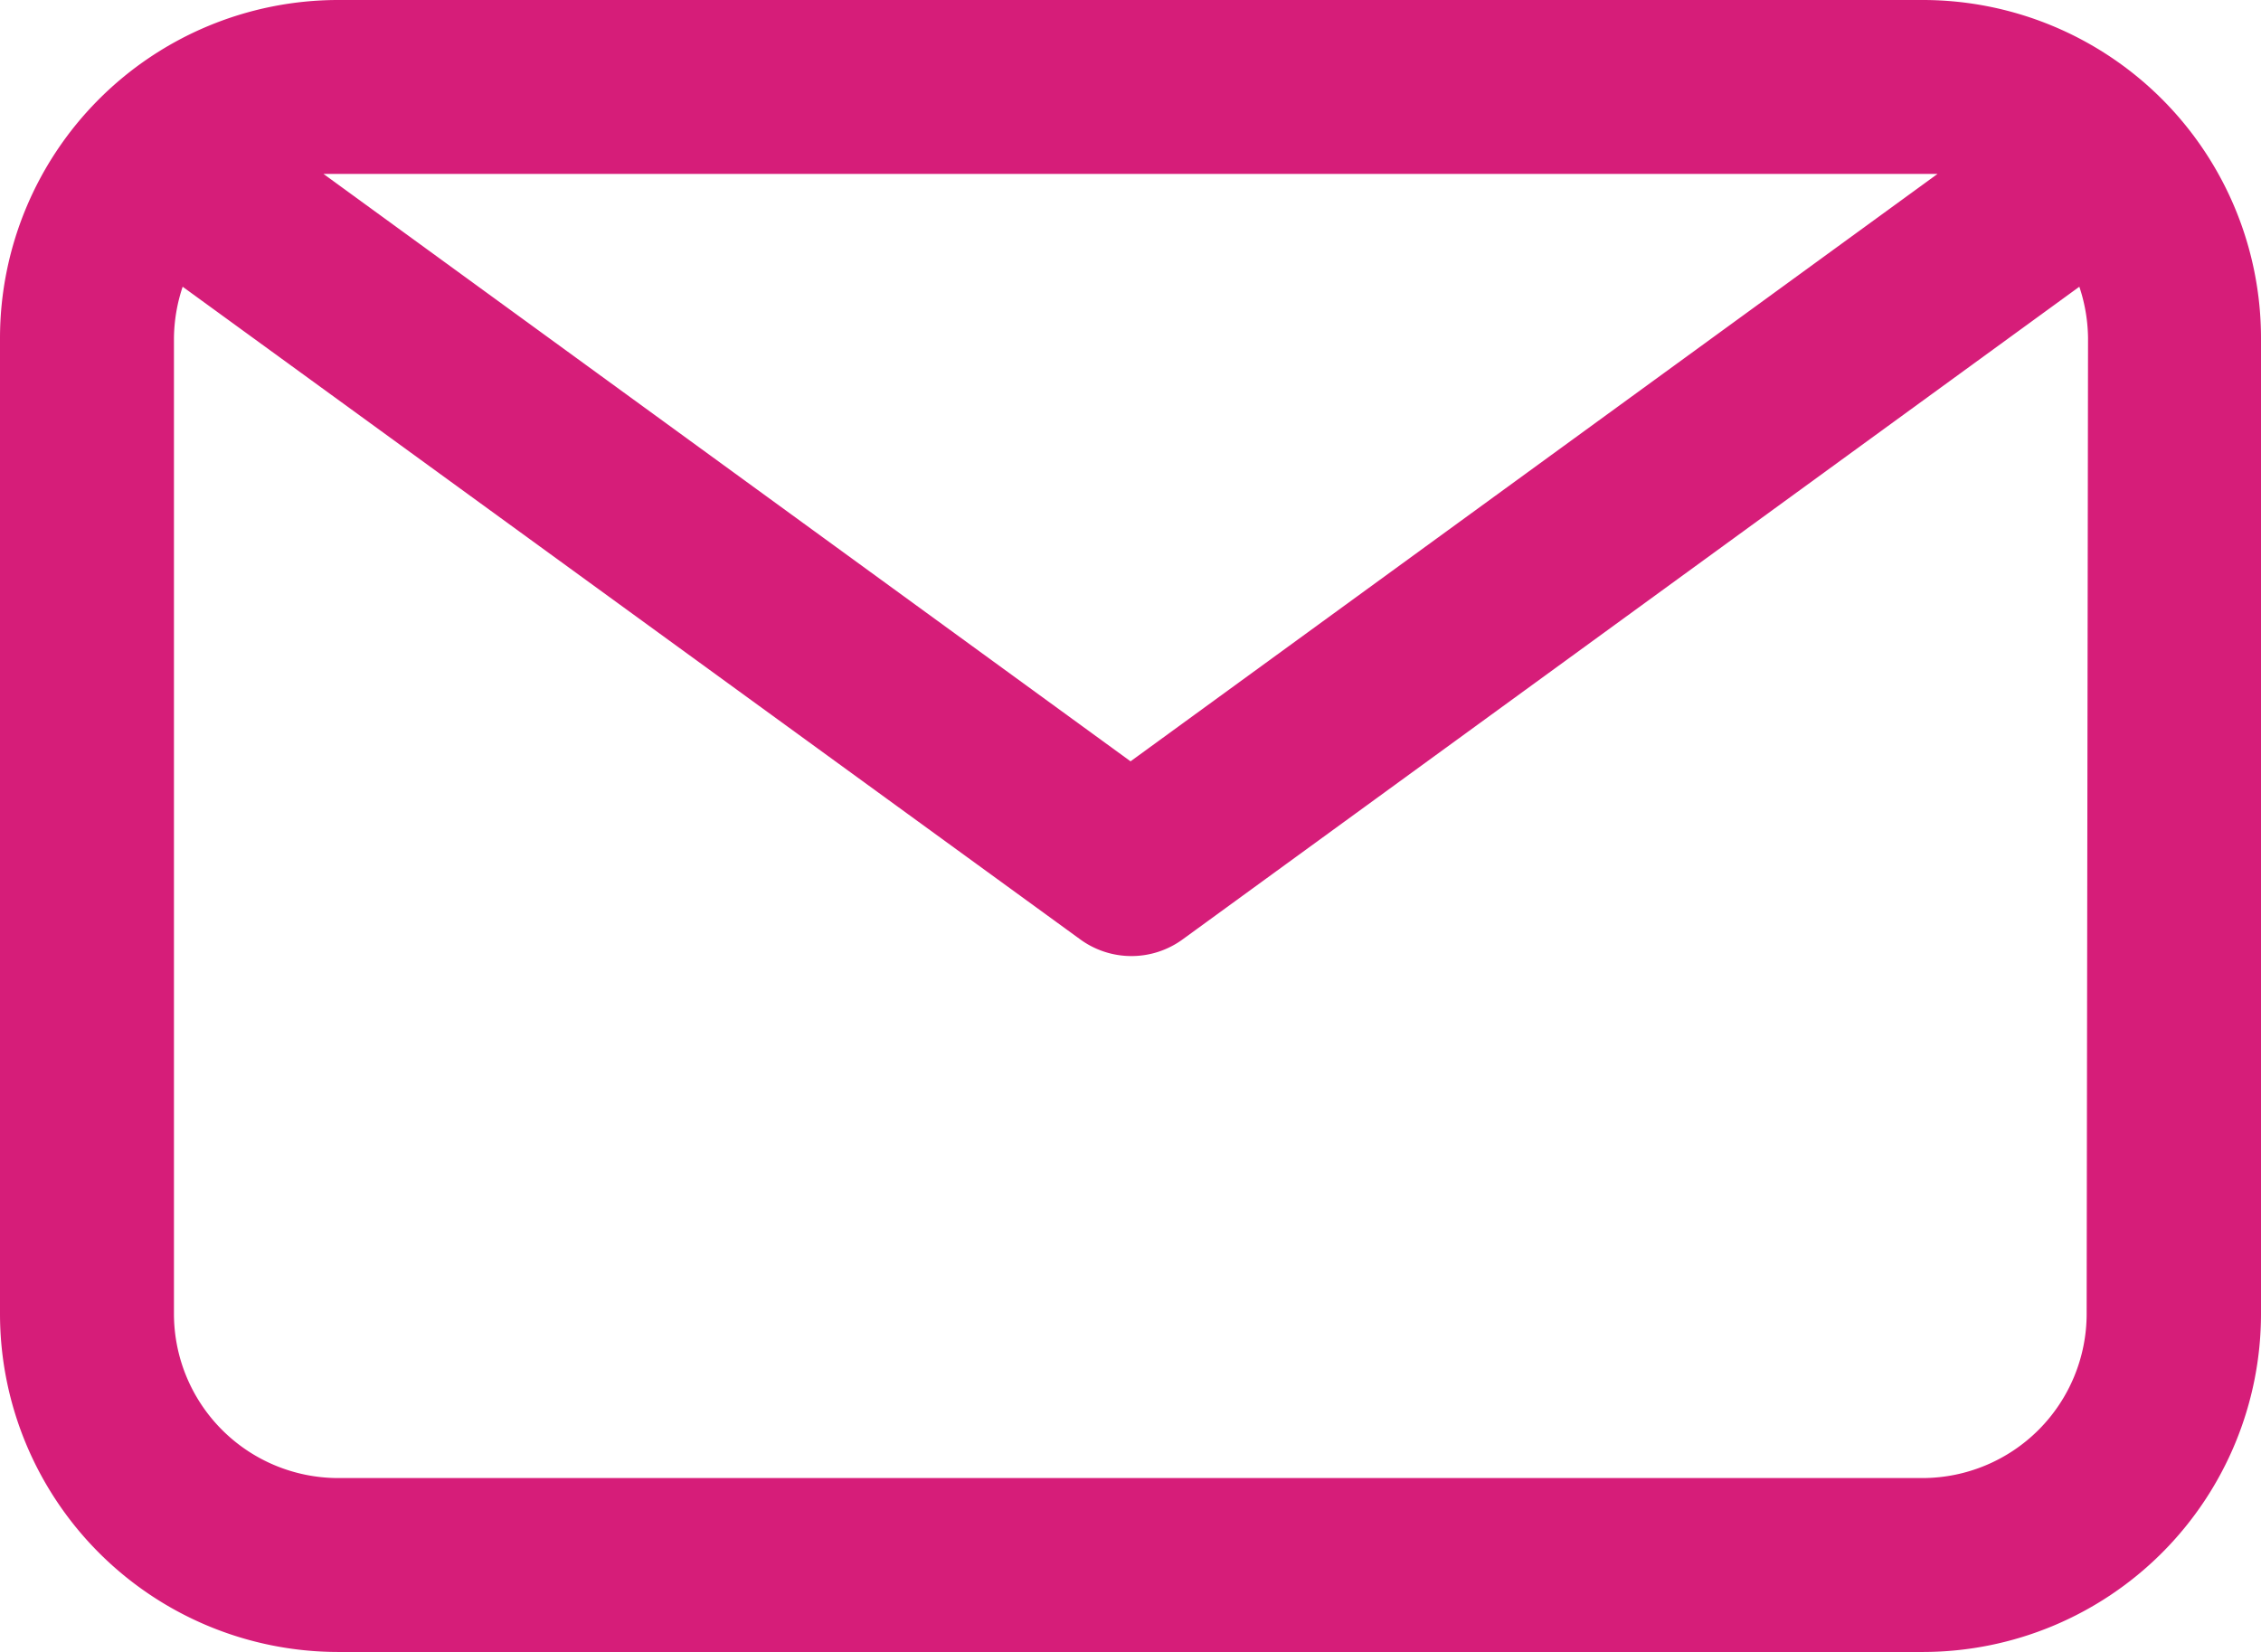 <svg xmlns="http://www.w3.org/2000/svg" width="22.863" height="16.708" viewBox="0 0 22.863 16.708"><defs><style>.a{fill:#d61d79;}</style></defs><g transform="translate(-3 -6)"><path class="a" d="M22.451,6H6.412A3.421,3.421,0,0,0,3,9.421v9.866a3.421,3.421,0,0,0,3.412,3.421H22.451a3.421,3.421,0,0,0,3.412-3.421V9.421A3.421,3.421,0,0,0,22.451,6Zm0,1.759h.141L14.432,13.7,6.271,7.759h16.18ZM24.1,19.287a1.662,1.662,0,0,1-1.653,1.662H6.412a1.662,1.662,0,0,1-1.653-1.662V9.421A1.688,1.688,0,0,1,4.847,8.9l9.075,6.6a.879.879,0,0,0,1.038,0l9.066-6.6a1.688,1.688,0,0,1,.088.519Z" transform="translate(0)"/></g></svg>